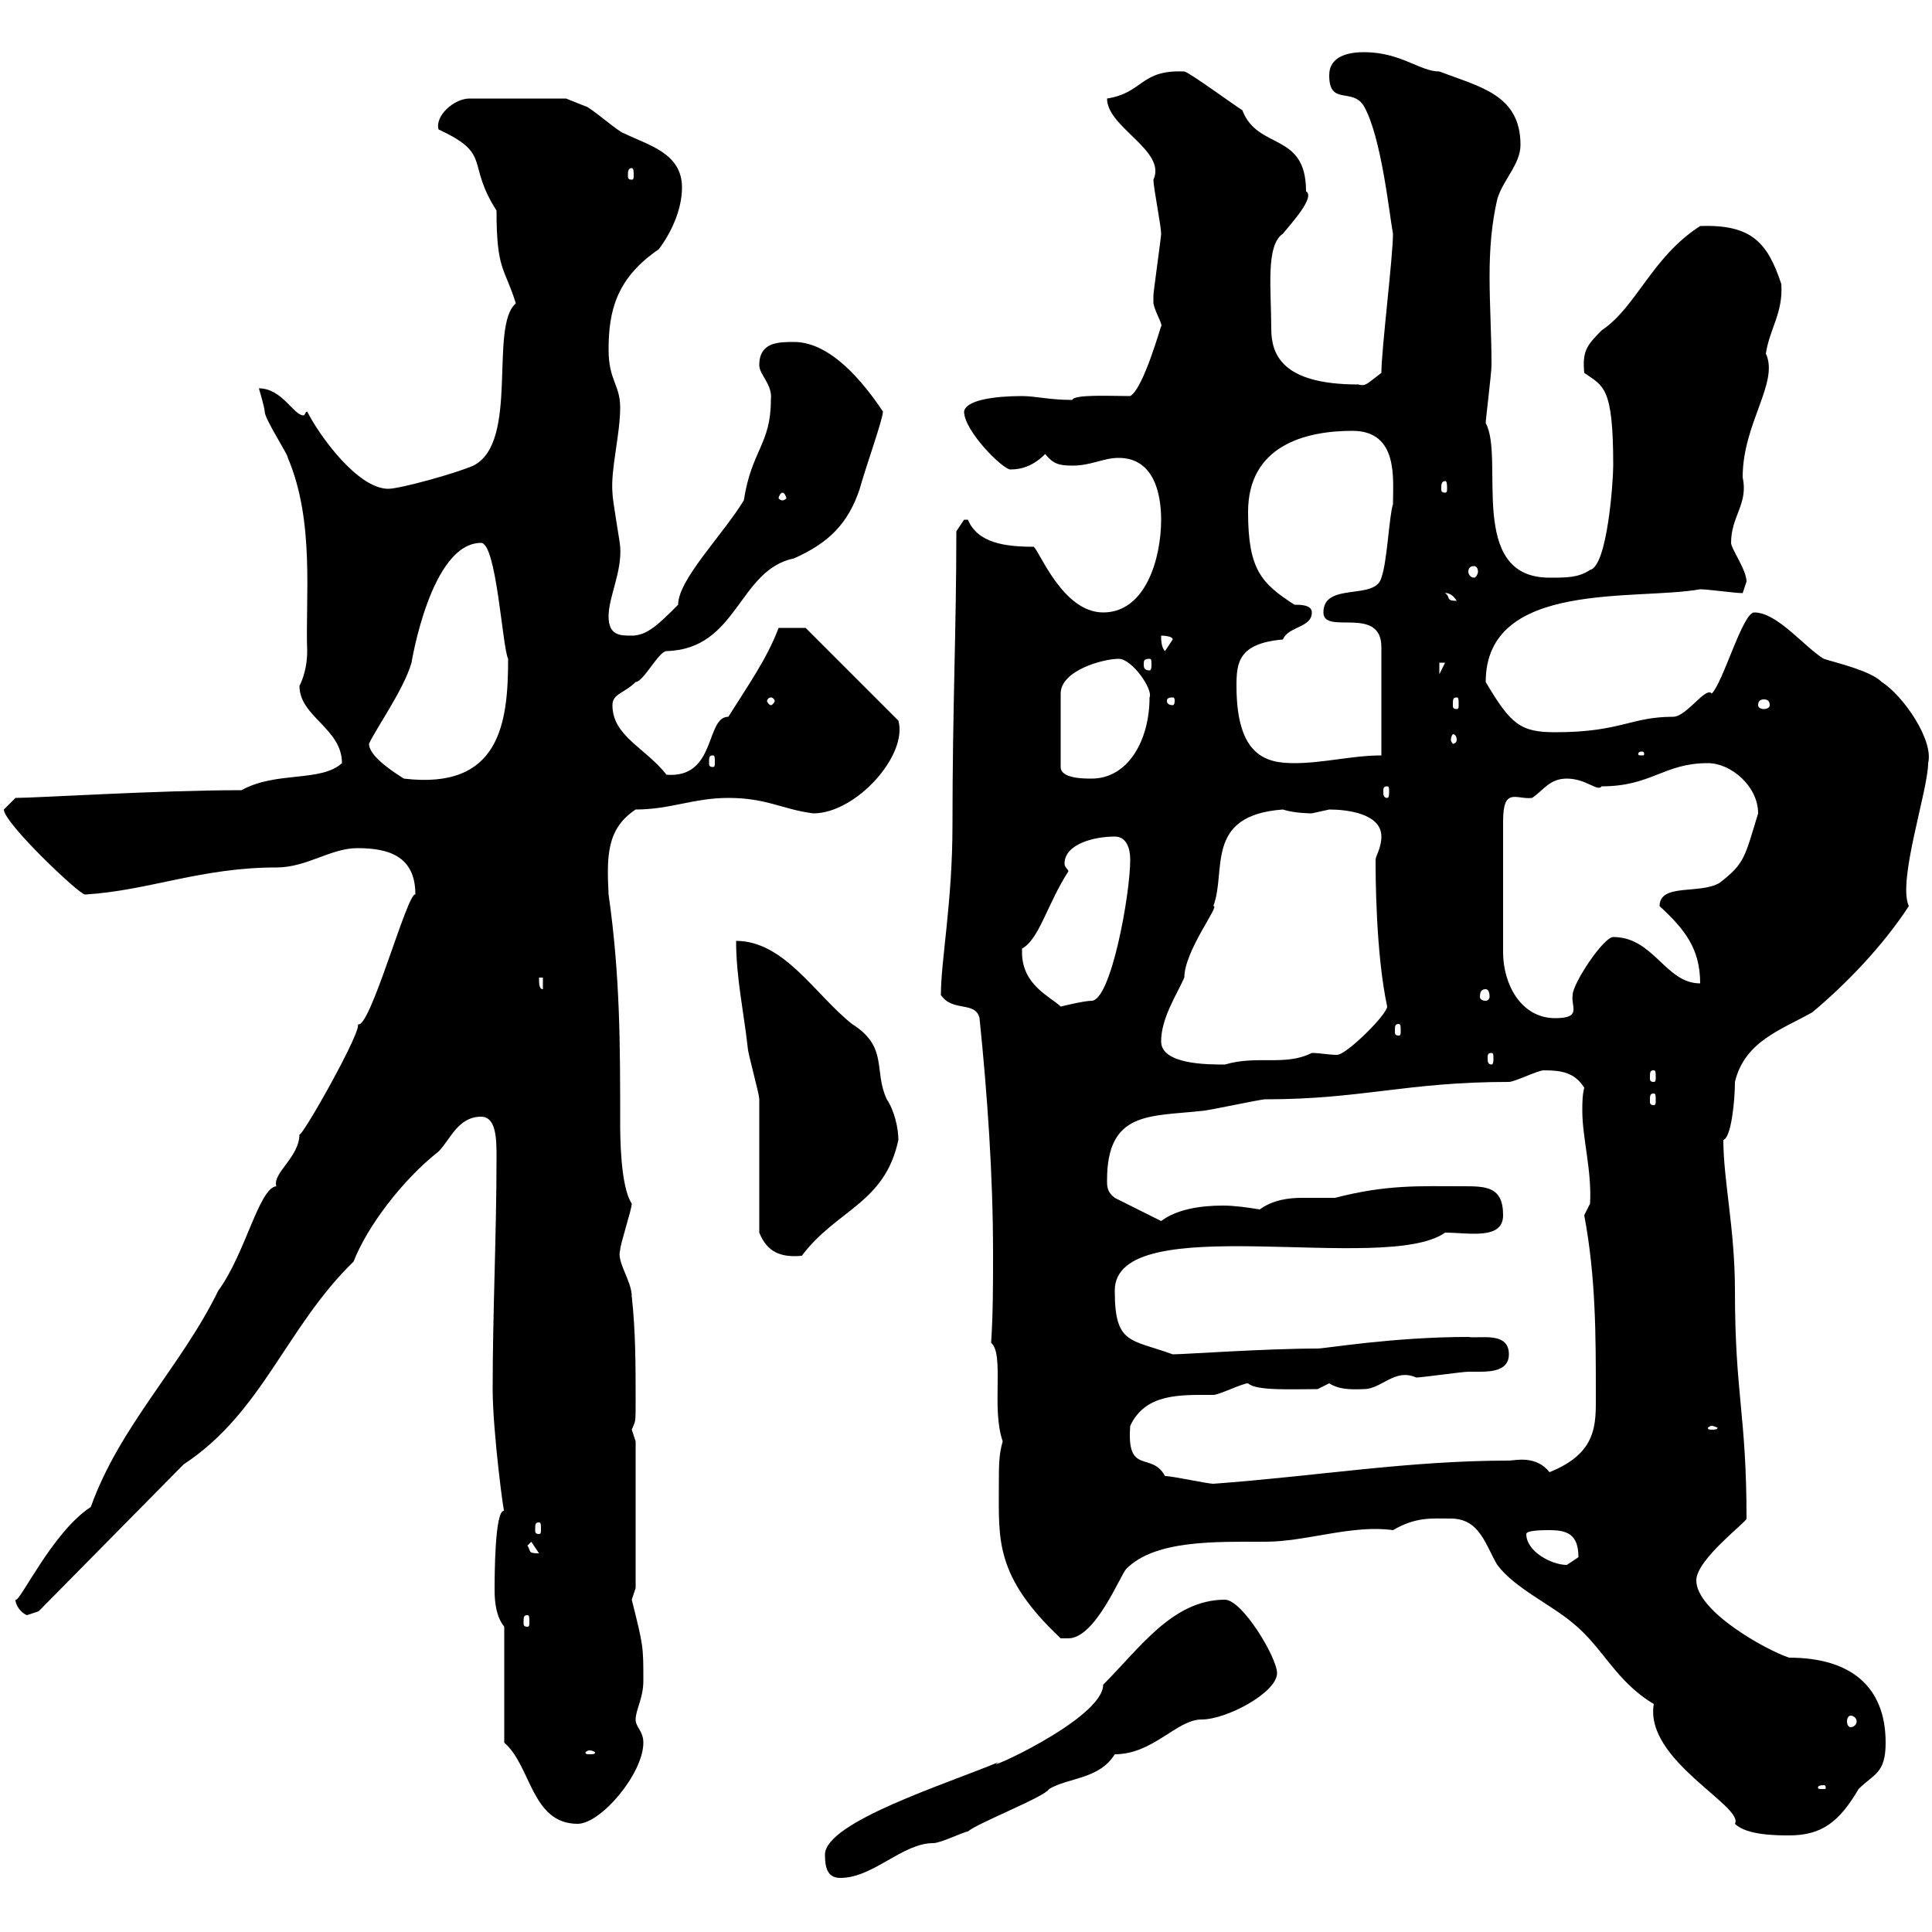 <svg xmlns="http://www.w3.org/2000/svg" xmlns:xlink="http://www.w3.org/1999/xlink" width="300" height="300"><path d="M128.10 288C128.10 290.40 128.70 291.60 130.50 291.60C135.60 291.60 140.10 286.20 144.90 286.20C146.10 286.20 149.70 284.40 150.30 284.40C151.50 283.20 162.30 279 162.90 277.80C165.90 276 170.70 276.30 173.10 272.40C179.10 272.40 182.70 267 186.60 267C190.50 267 198.30 262.80 198.30 259.80C198.30 257.40 192.90 248.40 190.20 248.40C182.10 248.40 177 255.90 171.30 261.60C171.30 267 151.50 275.70 155.10 273.60C147.30 276.90 128.10 282.90 128.10 288ZM225.30 235.80C229.80 235.80 230.70 240 232.50 243C235.20 246.60 240.60 249 244.20 252C249 255.90 250.80 261 256.80 264.60C255.30 273.30 270.90 280.50 269.40 283.20C271.20 285 276 285 277.80 285C282.90 285 285.60 282.90 288.60 277.80C291 275.40 292.80 275.40 292.80 270.60C292.80 261.90 287.40 257.40 277.80 257.40C274.20 256.20 263.40 250.20 263.40 245.40C263.40 242.10 271.50 236.10 271.20 235.80C271.20 219.60 269.40 216.60 269.40 200.40C269.40 190.80 267.60 183.30 267.60 177C268.80 176.70 269.40 171 269.40 168C270.90 161.70 276.60 159.90 281.40 157.20C286.80 152.70 292.50 146.70 296.40 140.70C294.60 136.80 299.40 122.70 299.40 118.50C300.30 114.90 295.50 108 292.20 105.90C290.40 104.10 285 102.90 283.20 102.30C280.20 100.50 276 95.10 272.40 95.10C270.60 95.10 267.60 105.90 265.80 107.70C264.90 106.50 261.90 111.30 259.80 111.30C253.20 111.30 251.70 113.70 241.50 113.70C236.10 113.70 234.60 112.50 230.70 105.90C230.70 90 254.10 93.30 264 91.50C265.20 91.50 269.40 92.10 270.60 92.10C270.60 92.10 271.20 90.30 271.20 90.30C271.20 88.50 268.80 85.20 268.80 84.30C268.80 80.10 271.50 78.30 270.60 74.10C270.60 65.70 276.30 59.40 274.20 54.90C274.80 51 276.90 48.60 276.60 44.10C274.50 37.80 272.10 34.80 264 35.10C256.50 39.90 254.10 47.70 248.70 51.30C246.30 53.70 245.70 54.60 246 57.90C249 60 250.50 60 250.50 72.30C250.50 74.70 249.60 87.90 246.90 88.50C245.10 89.70 243.30 89.70 240.60 89.70C227.70 89.70 233.70 71.10 230.70 65.70C230.70 65.10 231.60 57.90 231.60 56.70C231.60 51.90 231.30 47.40 231.30 42.90C231.30 38.70 231.60 34.80 232.50 30.90C233.40 27.90 236.10 25.50 236.10 22.50C236.10 14.70 229.80 13.50 223.50 11.10C220.50 11.10 217.50 8.10 211.80 8.10C209.40 8.10 206.40 8.70 206.40 11.70C206.40 16.50 210 13.50 211.80 16.50C214.50 21.30 215.70 33 216.30 36.30C216.30 39.90 214.50 54.30 214.50 57.90C212.10 59.70 212.10 60 210.90 59.70C198.90 59.70 197.40 54.90 197.40 51C197.40 45 196.50 38.10 199.20 36.30C200.40 34.80 204.30 30.60 202.80 29.70C202.80 20.40 195.30 23.40 192.90 17.10C192.30 16.80 184.50 11.10 183.90 11.10C177 10.80 177.60 14.40 171.90 15.30C171.90 19.80 181.20 23.40 179.10 27.90C179.10 29.10 180.30 35.10 180.30 36.30C180.30 36.90 179.10 45.30 179.10 45.90C179.10 45.90 179.10 45.90 179.10 47.10C179.40 48.60 180.60 50.40 180.30 50.70C180.30 50.40 177.60 60.30 175.50 61.50C172.50 61.50 166.80 61.20 166.50 62.10C162.90 62.10 160.80 61.50 158.70 61.50C154.50 61.50 150 62.10 149.70 63.90C149.70 66.90 155.70 72.90 156.90 72.90C158.70 72.90 160.50 72.30 162.30 70.50C163.50 72 164.40 72.30 166.50 72.30C169.50 72.30 171.30 71.10 173.70 71.10C179.10 71.10 180.30 76.50 180.30 80.70C180.30 86.70 177.90 95.10 171.30 95.10C165 95.10 161.40 85.50 160.50 84.90C156 84.90 151.80 84.30 150.30 80.70C150.30 80.70 150.30 80.70 149.70 80.70C149.70 80.70 148.50 82.50 148.50 82.50C148.50 97.80 147.90 109.80 147.90 128.10C147.90 140.10 146.10 149.10 146.10 154.50C147.90 157.20 151.50 155.40 152.10 158.10C153.30 169.80 154.20 182.40 154.20 194.70C154.20 199.50 154.20 204 153.90 208.50C156 210.30 153.90 218.70 155.70 223.80C155.10 225.90 155.10 227.40 155.10 231C155.10 239.10 154.50 244.80 164.70 254.40C164.70 254.40 164.70 254.40 165.90 254.40C170.10 254.40 174 244.50 174.90 243.60C179.40 239.10 188.70 239.40 196.50 239.40C202.80 239.40 210 236.70 216.30 237.60C219.90 235.50 222.30 235.80 225.30 235.80ZM78.30 270.60C82.50 274.20 82.50 283.20 89.70 283.20C93.30 283.20 99.90 275.40 99.90 270.60C99.90 268.80 98.70 268.20 98.70 267C98.70 265.50 99.90 263.70 99.90 261C99.90 255.60 99.90 255.60 98.10 248.40C98.10 248.40 98.70 246.60 98.70 246.60L98.70 223.80C98.70 223.80 98.10 222 98.10 222C98.70 220.50 98.70 221.10 98.70 217.50C98.70 212.10 98.70 206.70 98.10 201.30C98.10 198.90 95.70 195.90 96.30 194.10C96.30 193.20 98.10 187.80 98.10 186.90C96.30 184.20 96.30 176.10 96.30 174.30C96.30 162.30 96.30 151.50 94.50 138.90C94.20 132.90 94.20 128.70 98.70 125.70C104.10 125.70 107.70 123.90 113.10 123.90C119.10 123.90 121.50 125.70 126.30 126.30C132.90 126.30 141 117.30 139.50 111.90L125.10 97.50L120.90 97.50C119.10 102.30 116.10 106.50 113.10 111.30C109.50 111.30 111.30 120.90 103.50 120.30C100.20 116.10 95.10 114.30 95.10 109.50C95.10 107.70 96.90 107.70 98.70 105.90C99.90 105.90 102.30 101.10 103.50 101.10C114.60 100.80 114.60 88.50 123.30 86.70C128.70 84.30 131.70 81.30 133.50 75.90C134.40 72.60 137.10 65.10 137.10 63.90C134.10 59.40 129 53.10 123.30 53.10C120.90 53.10 117.90 53.10 117.90 56.70C117.90 58.20 120 59.70 119.70 62.10C119.70 69 116.70 69.90 115.50 77.70C112.20 83.10 105.30 90 105.30 93.90C102.30 96.90 100.50 98.70 98.10 98.70C96.30 98.70 94.50 98.70 94.50 95.70C94.50 92.70 96.60 88.80 96.30 84.90C96.30 84.30 95.10 77.70 95.10 76.50C94.80 72.90 96.30 67.50 96.30 63.30C96.30 59.70 94.50 59.10 94.50 54.30C94.50 48.30 95.70 43.20 102.30 38.70C104.10 36.30 105.90 32.70 105.90 29.10C105.90 23.70 100.50 22.50 96.90 20.70C96.30 20.70 91.50 16.50 90.90 16.50C90.90 16.50 87.90 15.30 87.90 15.30L72.90 15.30C70.50 15.30 67.50 18 68.10 20.10C76.50 24 72.30 25.20 77.10 32.70C77.10 42 78.30 41.40 80.10 47.10C75.90 50.70 80.70 68.70 73.50 72.30C70.80 73.50 62.10 75.90 60.30 75.90C55.50 75.90 49.50 67.50 47.70 63.90C47.40 63.90 47.40 64.50 47.10 64.50C45.60 64.50 43.80 60.30 40.20 60.30C40.20 60.30 41.10 63.30 41.10 63.90C41.10 65.10 44.70 70.50 44.70 71.10C48.90 81 47.40 92.70 47.70 101.10C47.70 104.40 46.50 106.50 46.50 106.50C46.50 111.30 53.10 113.10 53.10 118.50C49.80 121.50 42.90 119.70 37.50 122.70C24.60 122.70 5.70 123.90 2.40 123.90C2.40 123.90 0.60 125.70 0.60 125.70C0.60 127.80 12.30 138.90 13.20 138.90C23.10 138.30 31.20 134.70 42.90 134.70C47.70 134.70 51.30 131.70 55.50 131.70C60.30 131.70 64.50 132.90 64.50 138.90C63.30 138.30 57.30 160.50 55.50 159C56.70 159.30 46.50 177.30 46.50 176.10C46.50 179.70 42.30 182.10 42.90 184.20C40.20 184.50 38.10 194.70 33.90 200.40C28.20 212.10 18.60 221.40 14.10 234C8.10 237.90 3 249 2.40 248.40C2.40 249.30 3.30 250.50 4.20 250.80C4.20 250.80 6 250.20 6 250.20L28.50 227.40C40.80 219.30 44.40 206.10 54.90 195.90C57 190.50 62.40 183.30 68.10 178.80C69.90 177 71.10 173.40 74.70 173.40C77.10 173.40 77.10 177 77.10 179.70C77.10 191.70 76.50 203.70 76.50 215.70C76.50 222.30 78.30 235.80 78.30 234.60C76.80 234.30 76.80 245.10 76.80 246.90C76.80 249 77.10 251.10 78.30 252.60ZM283.20 277.20C283.50 277.20 283.50 277.50 283.50 277.50C283.50 277.80 283.50 277.80 283.20 277.80C282.30 277.80 282.30 277.80 282.30 277.50C282.30 277.50 282.30 277.20 283.20 277.20ZM91.50 271.80C92.10 271.80 92.40 272.10 92.40 272.10C92.40 272.40 92.10 272.40 91.50 272.40C91.20 272.40 90.90 272.40 90.90 272.10C90.90 272.10 91.20 271.80 91.50 271.80ZM287.40 266.40C287.70 266.40 288.30 266.70 288.30 267.30C288.30 267.90 287.70 268.20 287.40 268.20C287.10 268.20 286.80 267.90 286.80 267.30C286.80 266.70 287.10 266.40 287.40 266.40ZM81.90 250.80C82.20 250.80 82.20 251.10 82.20 252C82.20 252.30 82.20 252.60 81.90 252.60C81.30 252.60 81.30 252.30 81.30 252C81.30 251.10 81.30 250.80 81.90 250.80ZM237 238.20C237 237.60 239.70 237.60 240.60 237.60C243.30 237.60 245.10 238.20 245.10 241.80C245.10 241.80 243.30 243 243.30 243C240.90 243 237 240.90 237 238.20ZM81.90 240L82.50 239.40L83.70 241.20C81.90 241.20 82.50 240.90 81.90 240ZM83.70 236.40C84 236.40 84 236.70 84 237.60C84 237.90 84 238.20 83.70 238.20C83.10 238.20 83.10 237.90 83.10 237.60C83.10 236.70 83.10 236.40 83.70 236.40ZM180.90 229.20C178.80 225.30 174.90 229.20 175.50 221.40C177.90 216.30 183.30 216.60 188.40 216.60C189.30 216.60 192.90 214.80 193.80 214.80C195 216 200.70 215.70 204.60 215.70C204.60 215.70 206.40 214.80 206.40 214.80C208.20 216 210.90 215.70 211.80 215.70C214.50 215.70 216.60 212.40 219.90 213.90C220.80 213.90 227.10 213 228 213C228.30 213 229.20 213 229.80 213C231.90 213 234.30 212.70 234.30 210.30C234.30 206.70 229.80 207.90 228 207.60C216.30 207.60 205.80 209.40 204.60 209.40C196.50 209.40 183.90 210.30 182.10 210.30C175.50 207.90 173.10 208.80 173.10 200.40C173.10 187.50 215.10 198 224.40 191.40C228 191.40 233.40 192.60 233.40 188.70C233.40 184.20 230.70 184.20 227.10 184.20C220.50 184.20 215.40 183.90 207.30 186C205.80 186 204 186 202.20 186C200.10 186 197.70 186.30 195.60 187.80C193.80 187.50 191.70 187.20 189.90 187.20C186.30 187.20 182.70 187.80 180.30 189.60L173.10 186C171.90 185.10 171.90 184.20 171.90 183.30C171.90 172.50 178.50 173.40 186.60 172.50C187.50 172.50 195.60 170.70 196.50 170.70C211.50 170.70 218.40 168 234.30 168C235.20 168 238.80 166.20 239.70 166.20C242.40 166.20 244.50 166.50 246 168.90C245.70 170.10 245.70 171.30 245.70 172.50C245.70 176.70 247.20 181.80 246.90 186.90C246.90 186.90 246 188.70 246 188.70C247.80 198.30 247.80 207.30 247.80 216.60C247.80 221.10 248.10 225.60 240.60 228.60C238.50 225.90 235.20 226.80 234.30 226.80C218.70 226.80 204.60 229.20 188.40 230.40C187.50 230.40 182.10 229.20 180.90 229.20ZM265.80 221.40C266.10 221.40 266.70 221.70 266.70 221.70C266.70 222 266.10 222 265.80 222C265.50 222 265.20 222 265.20 221.70C265.20 221.70 265.50 221.40 265.80 221.40ZM117.90 191.40C119.10 194.40 121.20 195.30 124.50 195C129.90 187.80 137.40 186.90 139.50 177C139.50 175.20 138.90 172.50 137.70 170.70C135.60 166.20 138 162.60 132.30 159C126.60 154.50 121.80 146.10 114.30 146.10C114.30 151.80 115.50 157.20 116.10 162.60C116.10 163.50 117.90 169.80 117.90 170.70C117.90 173.40 117.90 188.70 117.90 191.40ZM256.80 169.80C257.10 169.80 257.10 170.10 257.10 171C257.10 171.30 257.10 171.60 256.80 171.60C256.20 171.60 256.20 171.30 256.20 171C256.20 170.10 256.20 169.80 256.80 169.80ZM256.80 166.20C257.10 166.20 257.10 166.50 257.10 167.40C257.10 167.70 257.10 168 256.80 168C256.20 168 256.20 167.70 256.20 167.40C256.20 166.50 256.20 166.20 256.80 166.20ZM180.30 161.70C180.30 158.10 182.70 154.50 183.90 151.80C183.90 147.60 189.60 140.40 188.40 140.70C190.50 135.30 186.90 126.60 199.20 125.70C201 126.30 203.70 126.30 203.70 126.30C203.70 126.30 206.40 125.70 206.40 125.70C209.10 125.70 214.50 126.30 214.50 129.90C214.50 131.70 213.60 132.90 213.60 133.50C213.60 135.60 213.60 147.90 215.40 156.30C215.40 157.50 209.10 163.80 207.60 163.80C206.40 163.80 204.90 163.50 203.70 163.50C199.50 165.60 195.30 163.80 190.20 165.30C187.50 165.30 180.30 165.30 180.30 161.70ZM231.60 163.50C231.90 163.50 231.90 163.80 231.90 164.40C231.90 164.70 231.90 165.30 231.60 165.30C231 165.30 231 164.70 231 164.40C231 163.80 231 163.50 231.60 163.50ZM217.20 159C217.50 159 217.50 159.30 217.50 160.20C217.50 160.50 217.50 160.80 217.20 160.80C216.60 160.80 216.60 160.50 216.60 160.20C216.60 159.30 216.60 159 217.20 159ZM243.30 120.90C246.30 120.90 248.10 123 248.70 122.10C256.50 122.10 258.30 118.50 265.20 118.50C268.80 118.50 273 122.10 273 126.30C270.90 133.20 270.90 134.10 267 137.10C264 138.90 257.70 137.10 257.70 140.70C261.60 144.30 264 147.30 264 152.70C258.60 152.70 256.80 145.50 250.50 145.50C249 145.50 244.20 152.70 244.20 154.50C243.90 156.30 245.70 158.10 241.50 158.10C236.10 158.10 233.40 152.70 233.40 147.90L233.40 127.50C233.40 122.10 235.50 124.20 237.90 123.90C239.70 122.70 240.60 120.90 243.30 120.90ZM158.70 147.90C158.70 147.90 158.70 147.30 158.70 147.30C161.40 145.80 162.60 140.40 165.90 135.30C165.90 135 165.30 134.70 165.30 134.10C165.30 131.10 169.80 129.90 173.10 129.90C174.90 129.90 175.50 131.70 175.50 133.50C175.50 138.90 172.50 155.40 169.50 155.40C168.30 155.40 164.70 156.30 164.70 156.30C163.20 154.80 158.70 153 158.70 147.90ZM230.70 153.60C231 153.60 231.30 153.90 231.30 154.80C231.30 155.10 231 155.40 230.70 155.40C230.10 155.40 229.80 155.10 229.80 154.80C229.80 153.90 230.10 153.60 230.70 153.60ZM83.70 151.80L84.30 151.80L84.30 153.60C83.70 153.60 83.70 152.70 83.70 151.80ZM215.40 122.10C215.70 122.10 215.70 122.40 215.70 123C215.70 123.30 215.70 123.90 215.40 123.90C214.80 123.90 214.80 123.30 214.80 123C214.80 122.40 214.80 122.10 215.40 122.10ZM57.30 115.50C58.20 113.40 62.70 107.10 63.90 102.90C63.90 102.90 66.90 84.30 74.70 84.30C77.10 84.30 78 100.50 78.90 102.30C78.90 112.20 77.70 122.70 62.70 120.90C61.80 120.30 57.30 117.60 57.30 115.50ZM173.70 102.30C175.80 102.30 179.10 107.10 178.50 108.30C178.50 114.90 175.20 120.90 169.50 120.90C168.30 120.90 164.70 120.90 164.70 119.10L164.70 107.70C164.70 104.10 171.30 102.30 173.70 102.30ZM110.70 117.30C111 117.30 111 117.60 111 118.50C111 118.80 111 119.10 110.70 119.10C110.10 119.10 110.10 118.80 110.10 118.50C110.10 117.60 110.10 117.30 110.70 117.30ZM192 106.50C192 102.90 192.30 99.90 199.20 99.30C200.10 97.20 203.70 97.50 203.70 95.10C203.70 93.90 201.90 93.90 201 93.90C195.90 90.60 193.80 88.50 193.80 79.50C193.80 69.30 202.50 66.90 210 66.90C217.20 66.90 216.30 74.40 216.30 78.30C215.70 80.10 215.40 87.30 214.50 89.70C213.60 93.30 205.50 90.30 205.50 95.10C205.50 98.70 214.50 93.90 214.50 100.50L214.50 117.30C210 117.30 205.50 118.50 201 118.50C196.80 118.50 192 117.60 192 106.50ZM255 116.70C255.30 116.70 255.30 117 255.30 117C255.30 117.30 255.30 117.30 255 117.30C254.40 117.30 254.40 117.30 254.40 117C254.40 117 254.40 116.70 255 116.70ZM226.20 114.90C226.20 115.20 225.90 115.50 225.60 115.50C225.60 115.50 225.30 115.20 225.30 114.90C225.30 114.30 225.60 114 225.60 114C225.90 114 226.20 114.30 226.20 114.90ZM119.70 108.30C120 108.30 120.30 108.60 120.30 108.90C120.30 108.90 120 109.50 119.70 109.50C119.40 109.50 119.10 108.90 119.10 108.90C119.10 108.60 119.40 108.30 119.70 108.30ZM182.10 108.30C182.40 108.30 182.40 108.60 182.40 108.90C182.40 108.90 182.40 109.50 182.10 109.50C181.20 109.50 181.20 108.90 181.20 108.90C181.20 108.60 181.20 108.30 182.10 108.30ZM226.20 108.30C226.50 108.30 226.50 108.60 226.50 109.50C226.50 109.80 226.50 110.10 226.20 110.10C225.60 110.10 225.60 109.80 225.60 109.50C225.60 108.60 225.60 108.30 226.20 108.30ZM274.80 109.50C274.80 109.80 274.50 110.10 273.90 110.10C273.30 110.10 273 109.80 273 109.50C273 108.90 273.30 108.60 273.90 108.60C274.50 108.60 274.80 108.90 274.80 109.50ZM223.50 102.90L224.40 102.90L223.50 104.70ZM178.50 102.30C178.80 102.30 178.80 102.60 178.80 103.20C178.80 103.50 178.80 104.10 178.50 104.10C177.60 104.10 177.60 103.50 177.60 103.20C177.60 102.60 177.60 102.30 178.50 102.30ZM180.30 98.70C180.30 98.70 182.10 98.70 182.10 99.30C182.10 99.30 180.90 101.10 180.90 101.10C180.30 100.50 180.30 99.30 180.30 98.70ZM224.40 92.10C224.10 92.10 225.30 91.80 226.20 93.30C224.40 93.30 225.30 92.70 224.40 92.10ZM228.90 87.90C229.20 87.90 229.50 88.20 229.50 88.80C229.50 89.10 229.20 89.70 228.90 89.70C228.30 89.70 228 89.10 228 88.80C228 88.20 228.30 87.90 228.90 87.90ZM121.50 76.50C121.80 76.50 122.10 77.10 122.10 77.40C122.10 77.40 121.80 77.70 121.50 77.70C121.20 77.70 120.90 77.40 120.90 77.40C120.90 77.10 121.20 76.50 121.50 76.50ZM224.40 74.70C224.70 74.70 224.70 75.30 224.70 75.90C224.70 76.20 224.70 76.50 224.40 76.50C223.80 76.50 223.80 76.20 223.80 75.90C223.80 75.30 223.80 74.70 224.40 74.70ZM98.10 26.10C98.40 26.10 98.40 26.70 98.40 27.30C98.40 27.60 98.40 27.90 98.10 27.90C97.50 27.90 97.50 27.60 97.50 27.30C97.50 26.70 97.50 26.10 98.10 26.10Z"/></svg>
